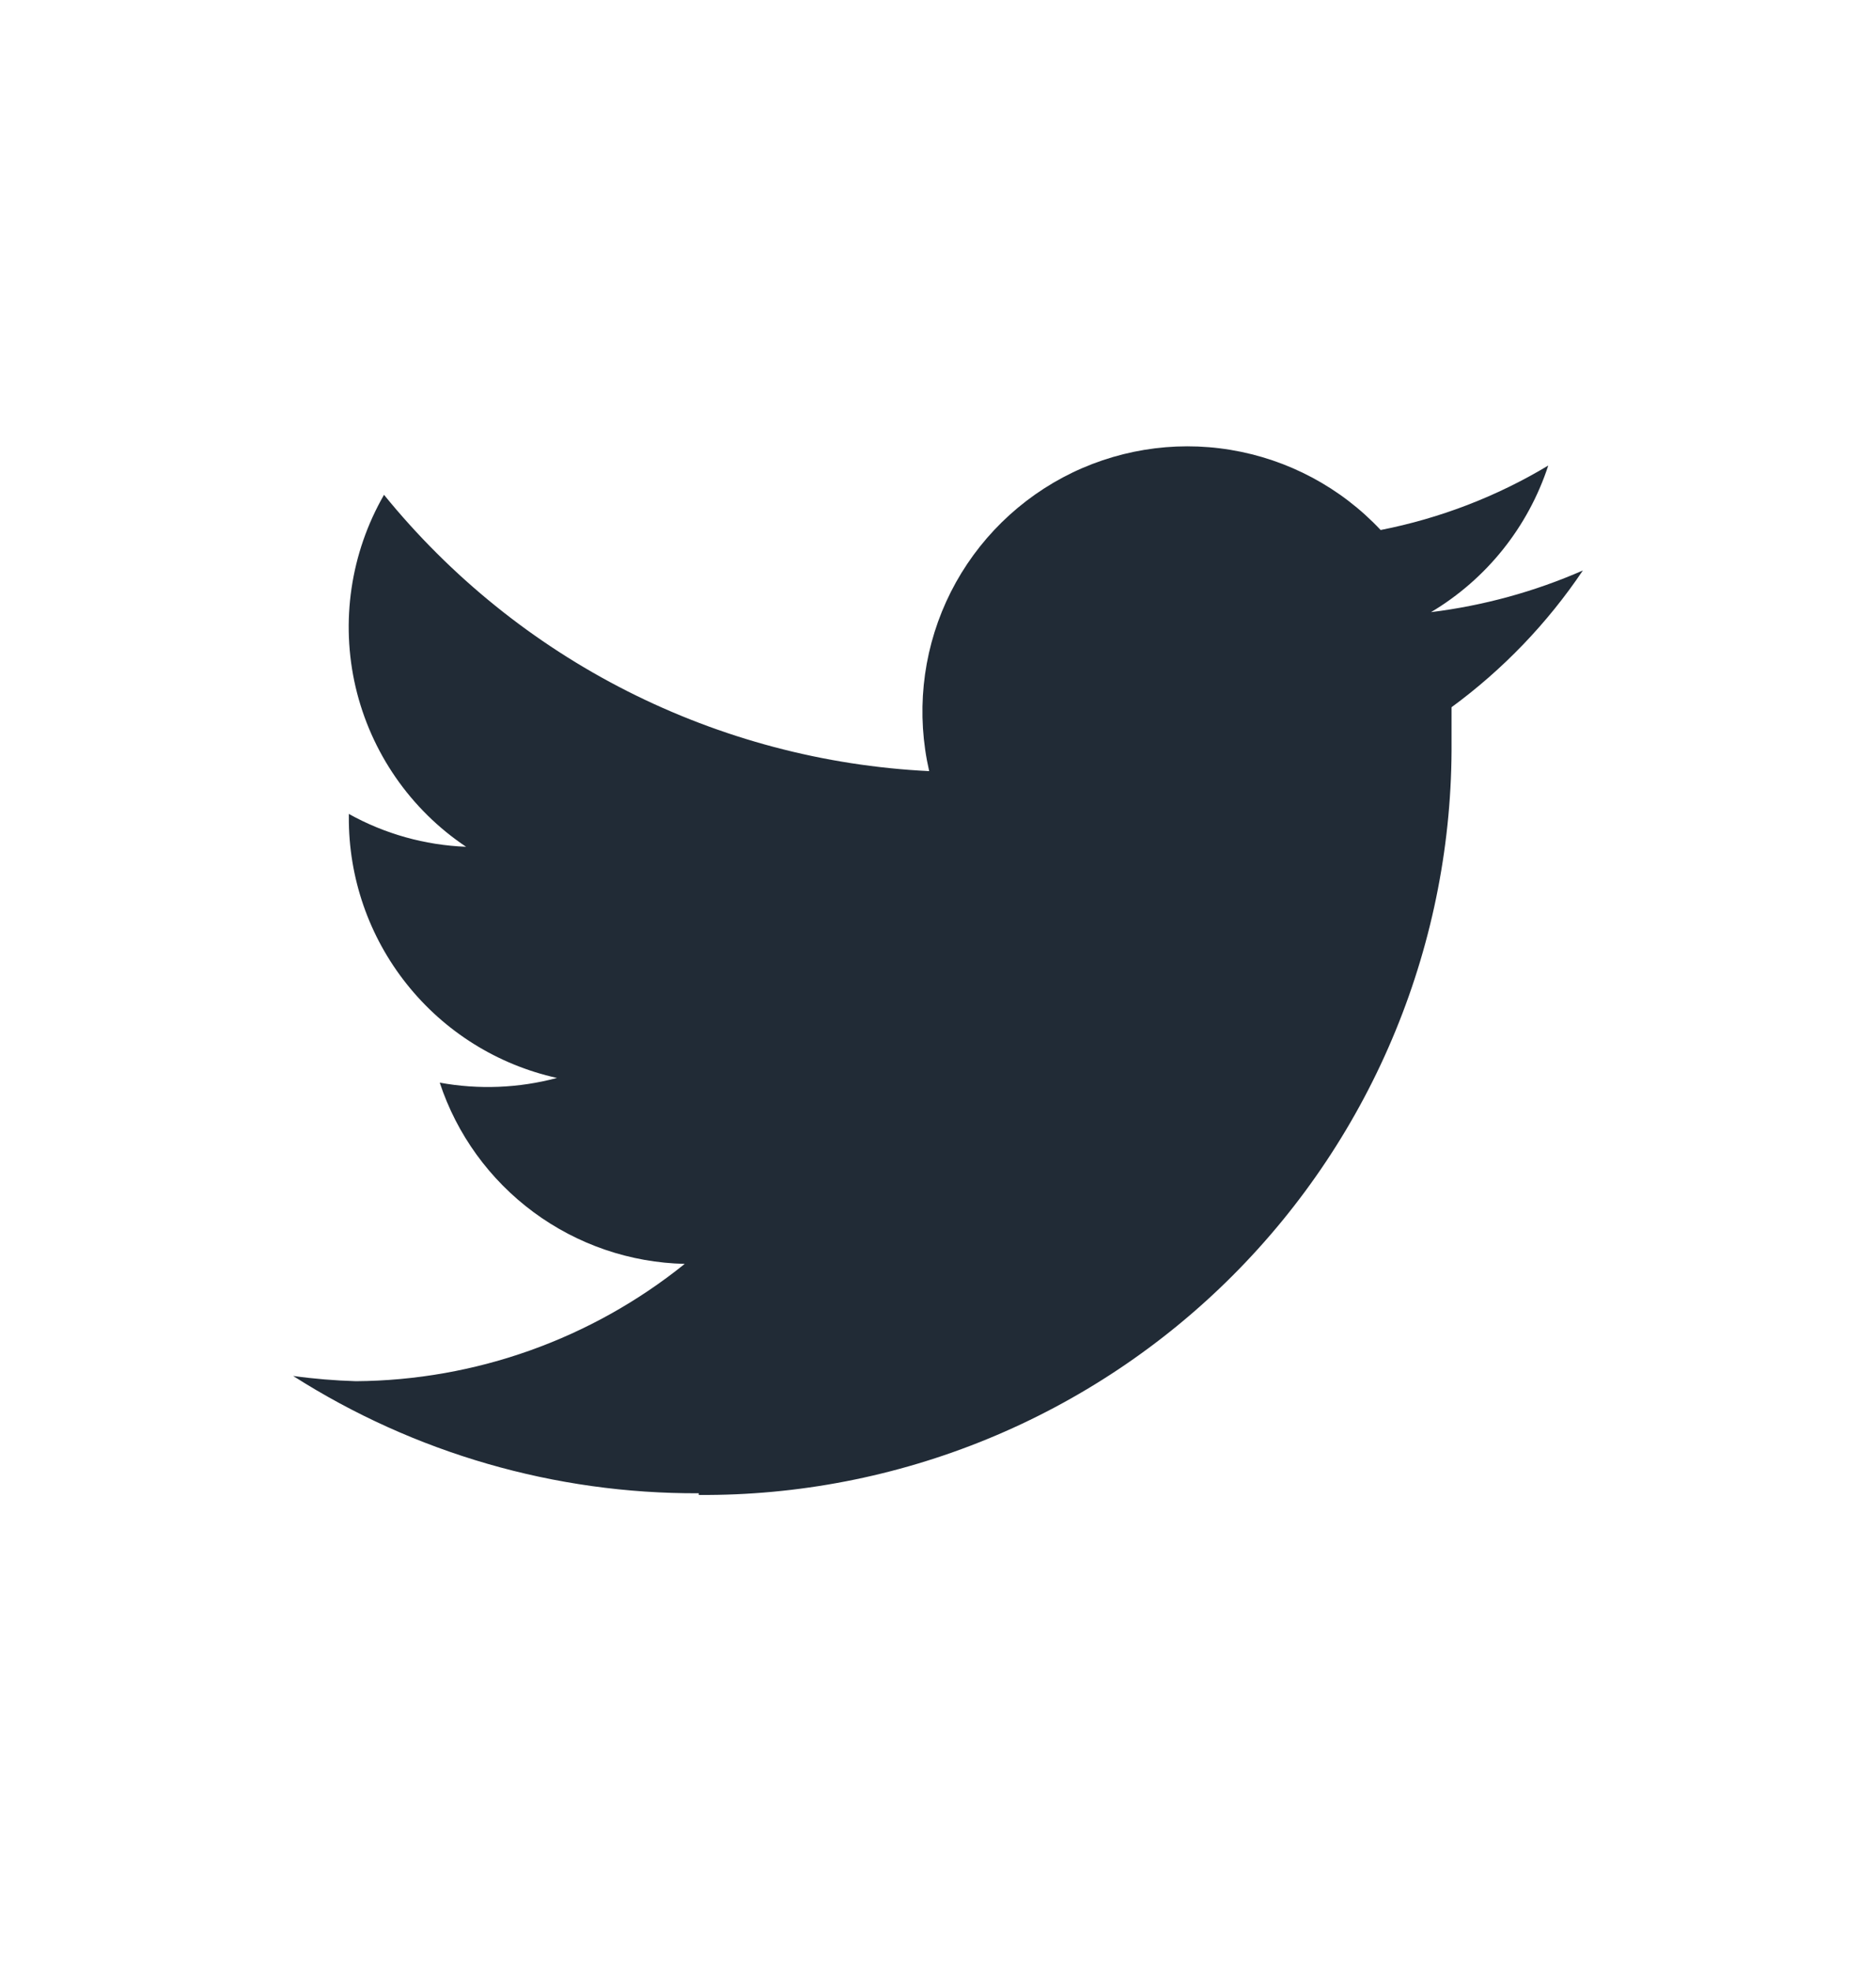 <svg width="20" height="21" viewBox="0 0 20 21" fill="none" xmlns="http://www.w3.org/2000/svg">
<path d="M7.45 15.928C8.506 15.935 9.552 15.732 10.529 15.331C11.505 14.93 12.393 14.339 13.139 13.593C13.886 12.846 14.477 11.959 14.878 10.982C15.279 10.006 15.482 8.959 15.475 7.903C15.475 7.778 15.475 7.66 15.475 7.535C16.022 7.134 16.496 6.641 16.875 6.078C16.36 6.304 15.814 6.453 15.256 6.522C15.848 6.17 16.292 5.614 16.506 4.96C15.955 5.291 15.35 5.523 14.719 5.647C14.294 5.194 13.731 4.894 13.118 4.793C12.506 4.692 11.877 4.796 11.329 5.088C10.781 5.381 10.344 5.846 10.087 6.411C9.83 6.976 9.767 7.611 9.906 8.216C8.785 8.161 7.688 7.87 6.686 7.363C5.685 6.856 4.802 6.143 4.094 5.272C3.737 5.892 3.629 6.624 3.791 7.32C3.954 8.016 4.375 8.625 4.969 9.022C4.53 9.005 4.102 8.885 3.719 8.672V8.703C3.715 9.351 3.933 9.98 4.337 10.486C4.74 10.992 5.305 11.345 5.938 11.485C5.53 11.594 5.103 11.611 4.688 11.535C4.87 12.087 5.22 12.569 5.688 12.915C6.155 13.26 6.718 13.453 7.3 13.466C6.306 14.266 5.07 14.707 3.794 14.716C3.57 14.709 3.347 14.691 3.125 14.66C4.417 15.483 5.918 15.917 7.45 15.91" fill="#212B36"/>
</svg>
